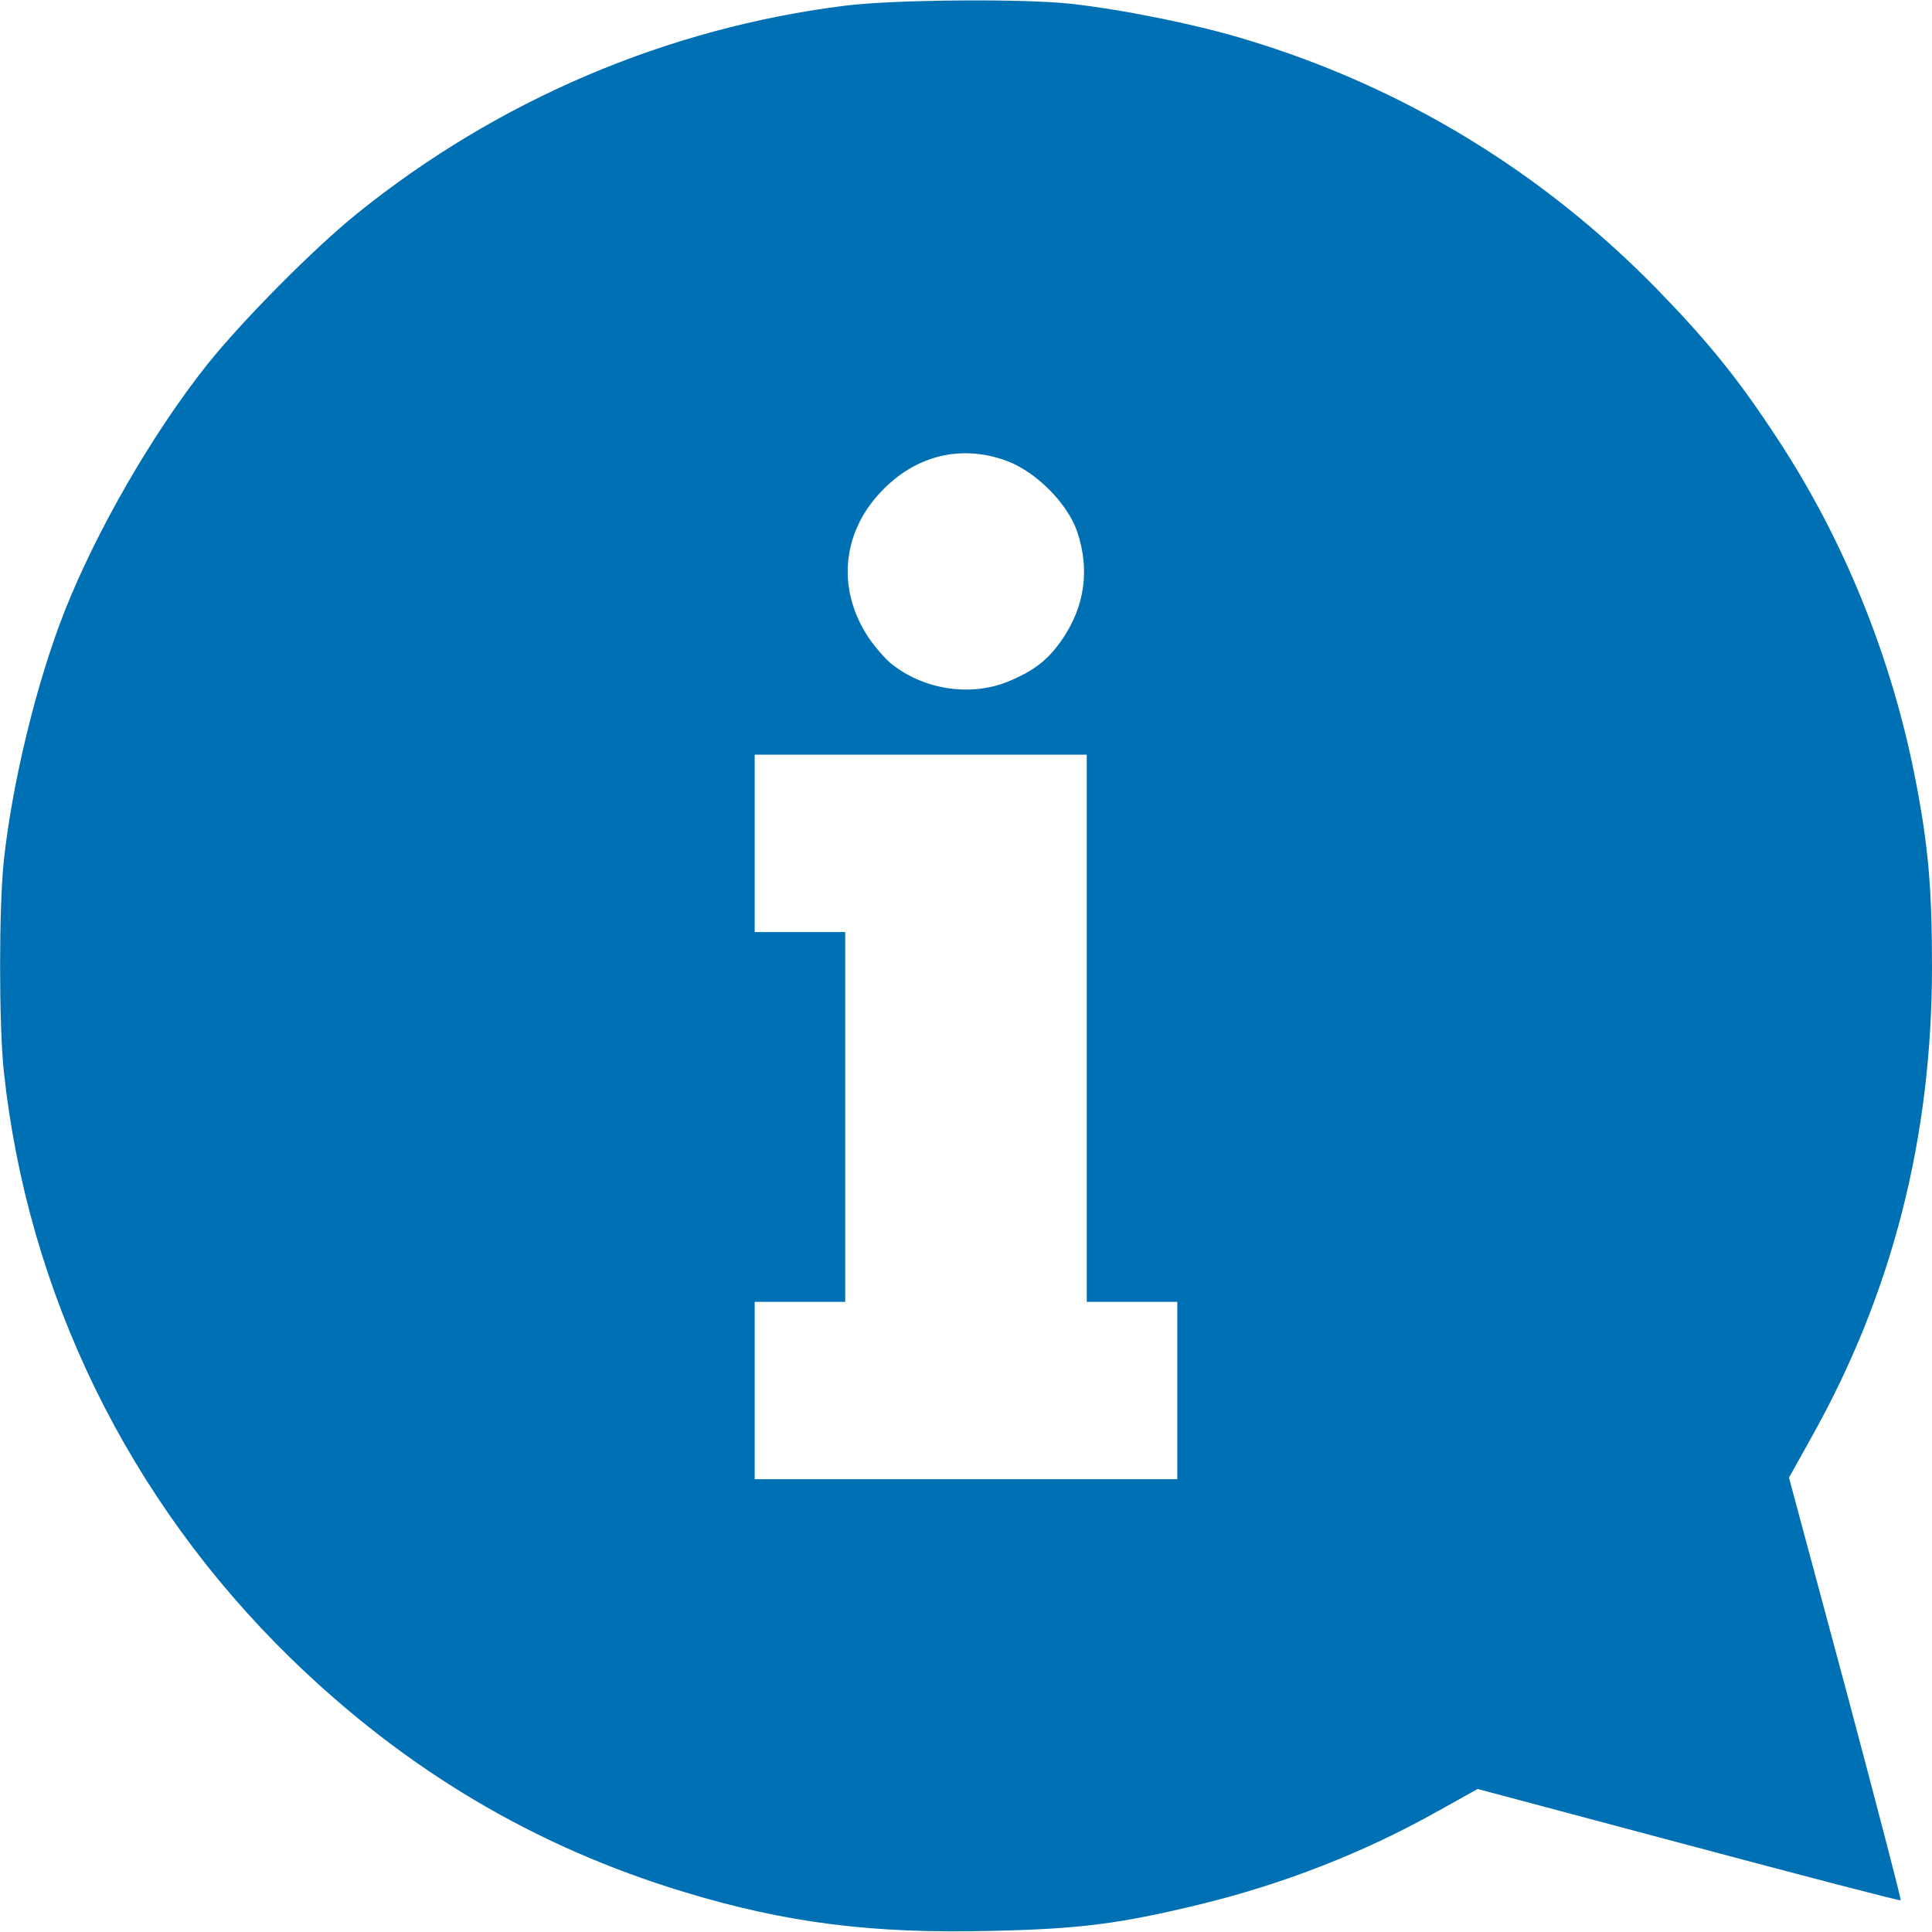 <svg xmlns="http://www.w3.org/2000/svg" version="1.0" width="512" height="512" preserveAspectRatio="xMidYMid meet"><rect id="backgroundrect" width="100%" height="100%" x="0" y="0" fill="none" stroke="none"/>

<g class="currentLayer" style=""><title>Layer 1</title><g transform="translate(0,512) scale(0.1,-0.1) " fill="#0070b4" stroke="none" id="svg_1" class="selected" fill-opacity="1">
<path d="M2240 5105 c-472 -59 -921 -250 -1295 -552 -115 -93 -302 -282 -395 -398 -145 -182 -295 -442 -380 -658 -74 -189 -138 -453 -160 -659 -13 -125 -13 -431 0 -556 63 -590 330 -1137 761 -1557 303 -295 646 -499 1042 -619 270 -82 498 -111 815 -103 234 5 340 19 547 69 224 54 439 138 635 248 l106 59 559 -149 c307 -82 560 -148 562 -146 2 2 -64 254 -146 562 l-150 558 59 106 c214 381 320 794 320 1248 0 211 -10 325 -46 507 -63 317 -188 625 -362 890 -104 159 -182 256 -321 399 -304 311 -672 535 -1085 660 -132 41 -333 81 -468 96 -131 14 -469 11 -598 -5z m427 -1206 c79 -29 163 -114 188 -189 33 -99 20 -194 -37 -280 -39 -58 -76 -87 -146 -116 -100 -41 -224 -22 -310 47 -16 13 -43 44 -60 69 -84 126 -72 276 32 386 91 97 212 127 333 83z m213 -1504 l0 -725 120 0 120 0 0 -235 0 -235 -560 0 -560 0 0 235 0 235 120 0 120 0 0 490 0 490 -120 0 -120 0 0 235 0 235 440 0 440 0 0 -725z" id="svg_2" fill="#0070b4"/>
</g></g></svg>